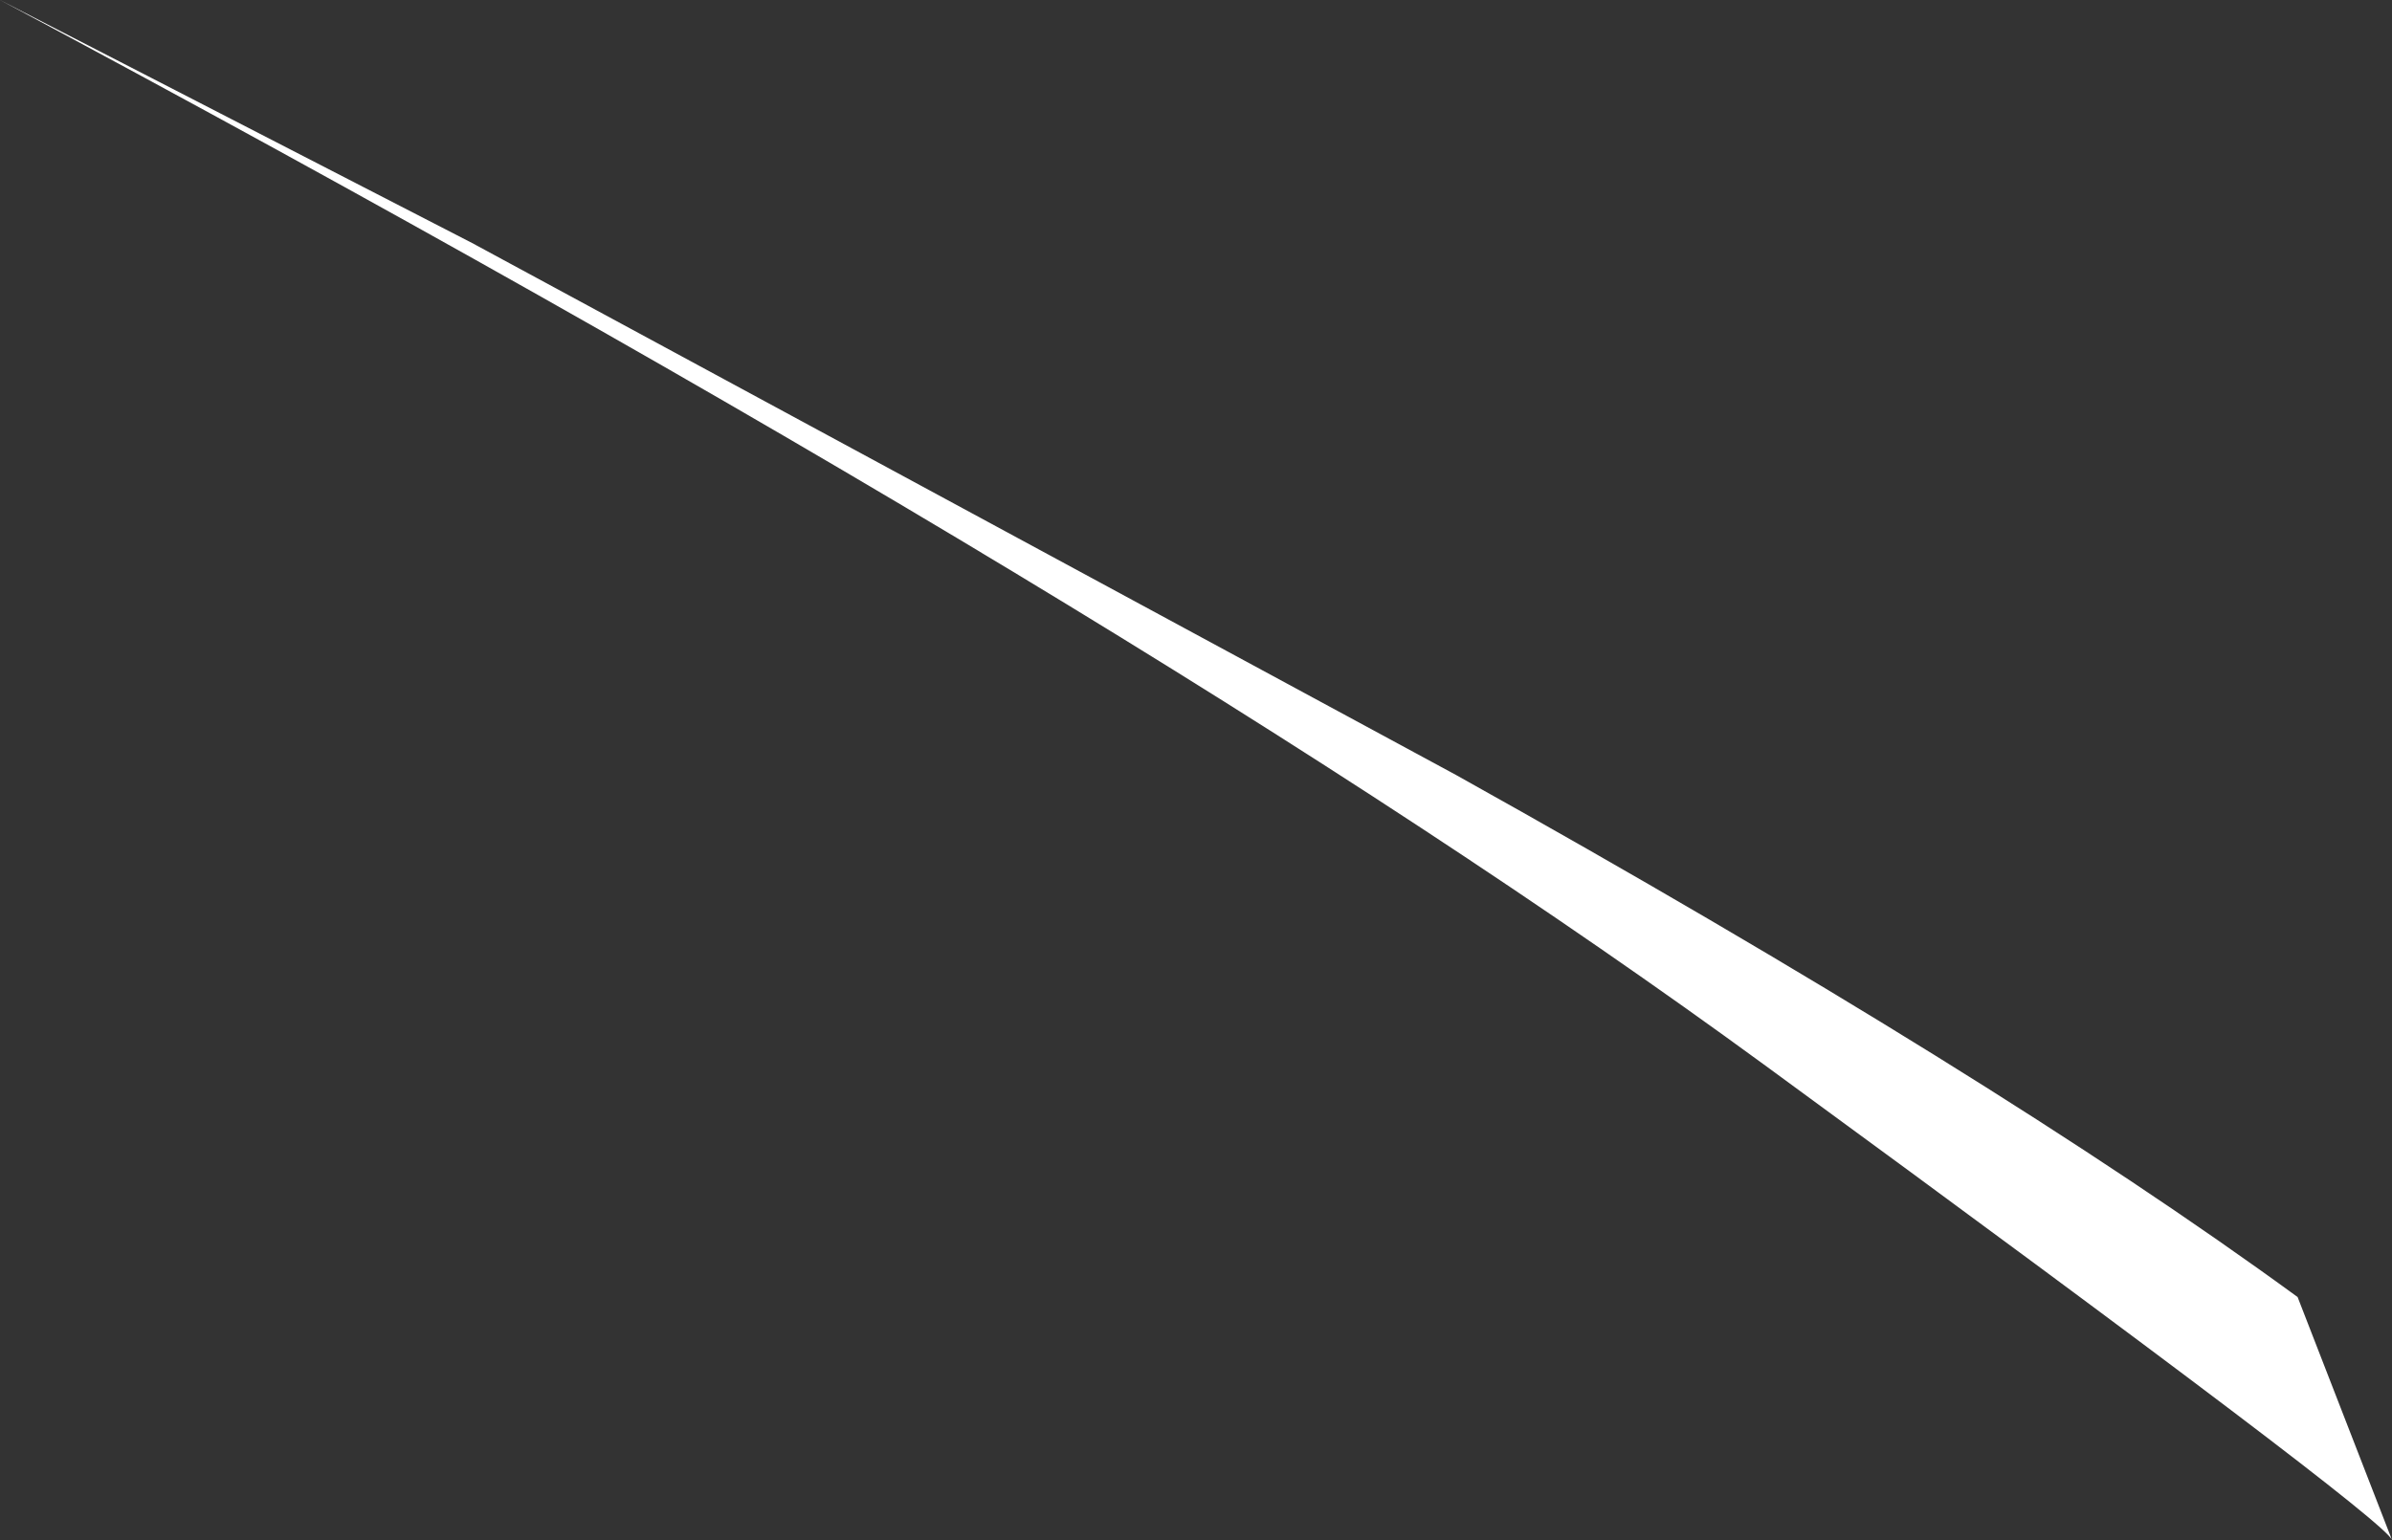 <?xml version="1.0" encoding="UTF-8" standalone="no"?>
<svg xmlns:xlink="http://www.w3.org/1999/xlink" height="38.35px" width="59.55px" xmlns="http://www.w3.org/2000/svg">
  <rect width="100%" height="100%" fill="#333333" stroke="none"/>
  <g transform="matrix(1.0, 0.0, 0.0, 1.0, 0.0, 0.0)">
    <path d="M43.9 26.5 Q59.35 37.8 59.55 38.35 L57.2 32.3 Q49.6 26.75 36.25 19.3 L11.75 6.05 0.0 0.0 Q28.45 15.2 43.9 26.5" fill="#ffffff" fill-rule="evenodd" stroke="none"/>
  </g>
</svg>
